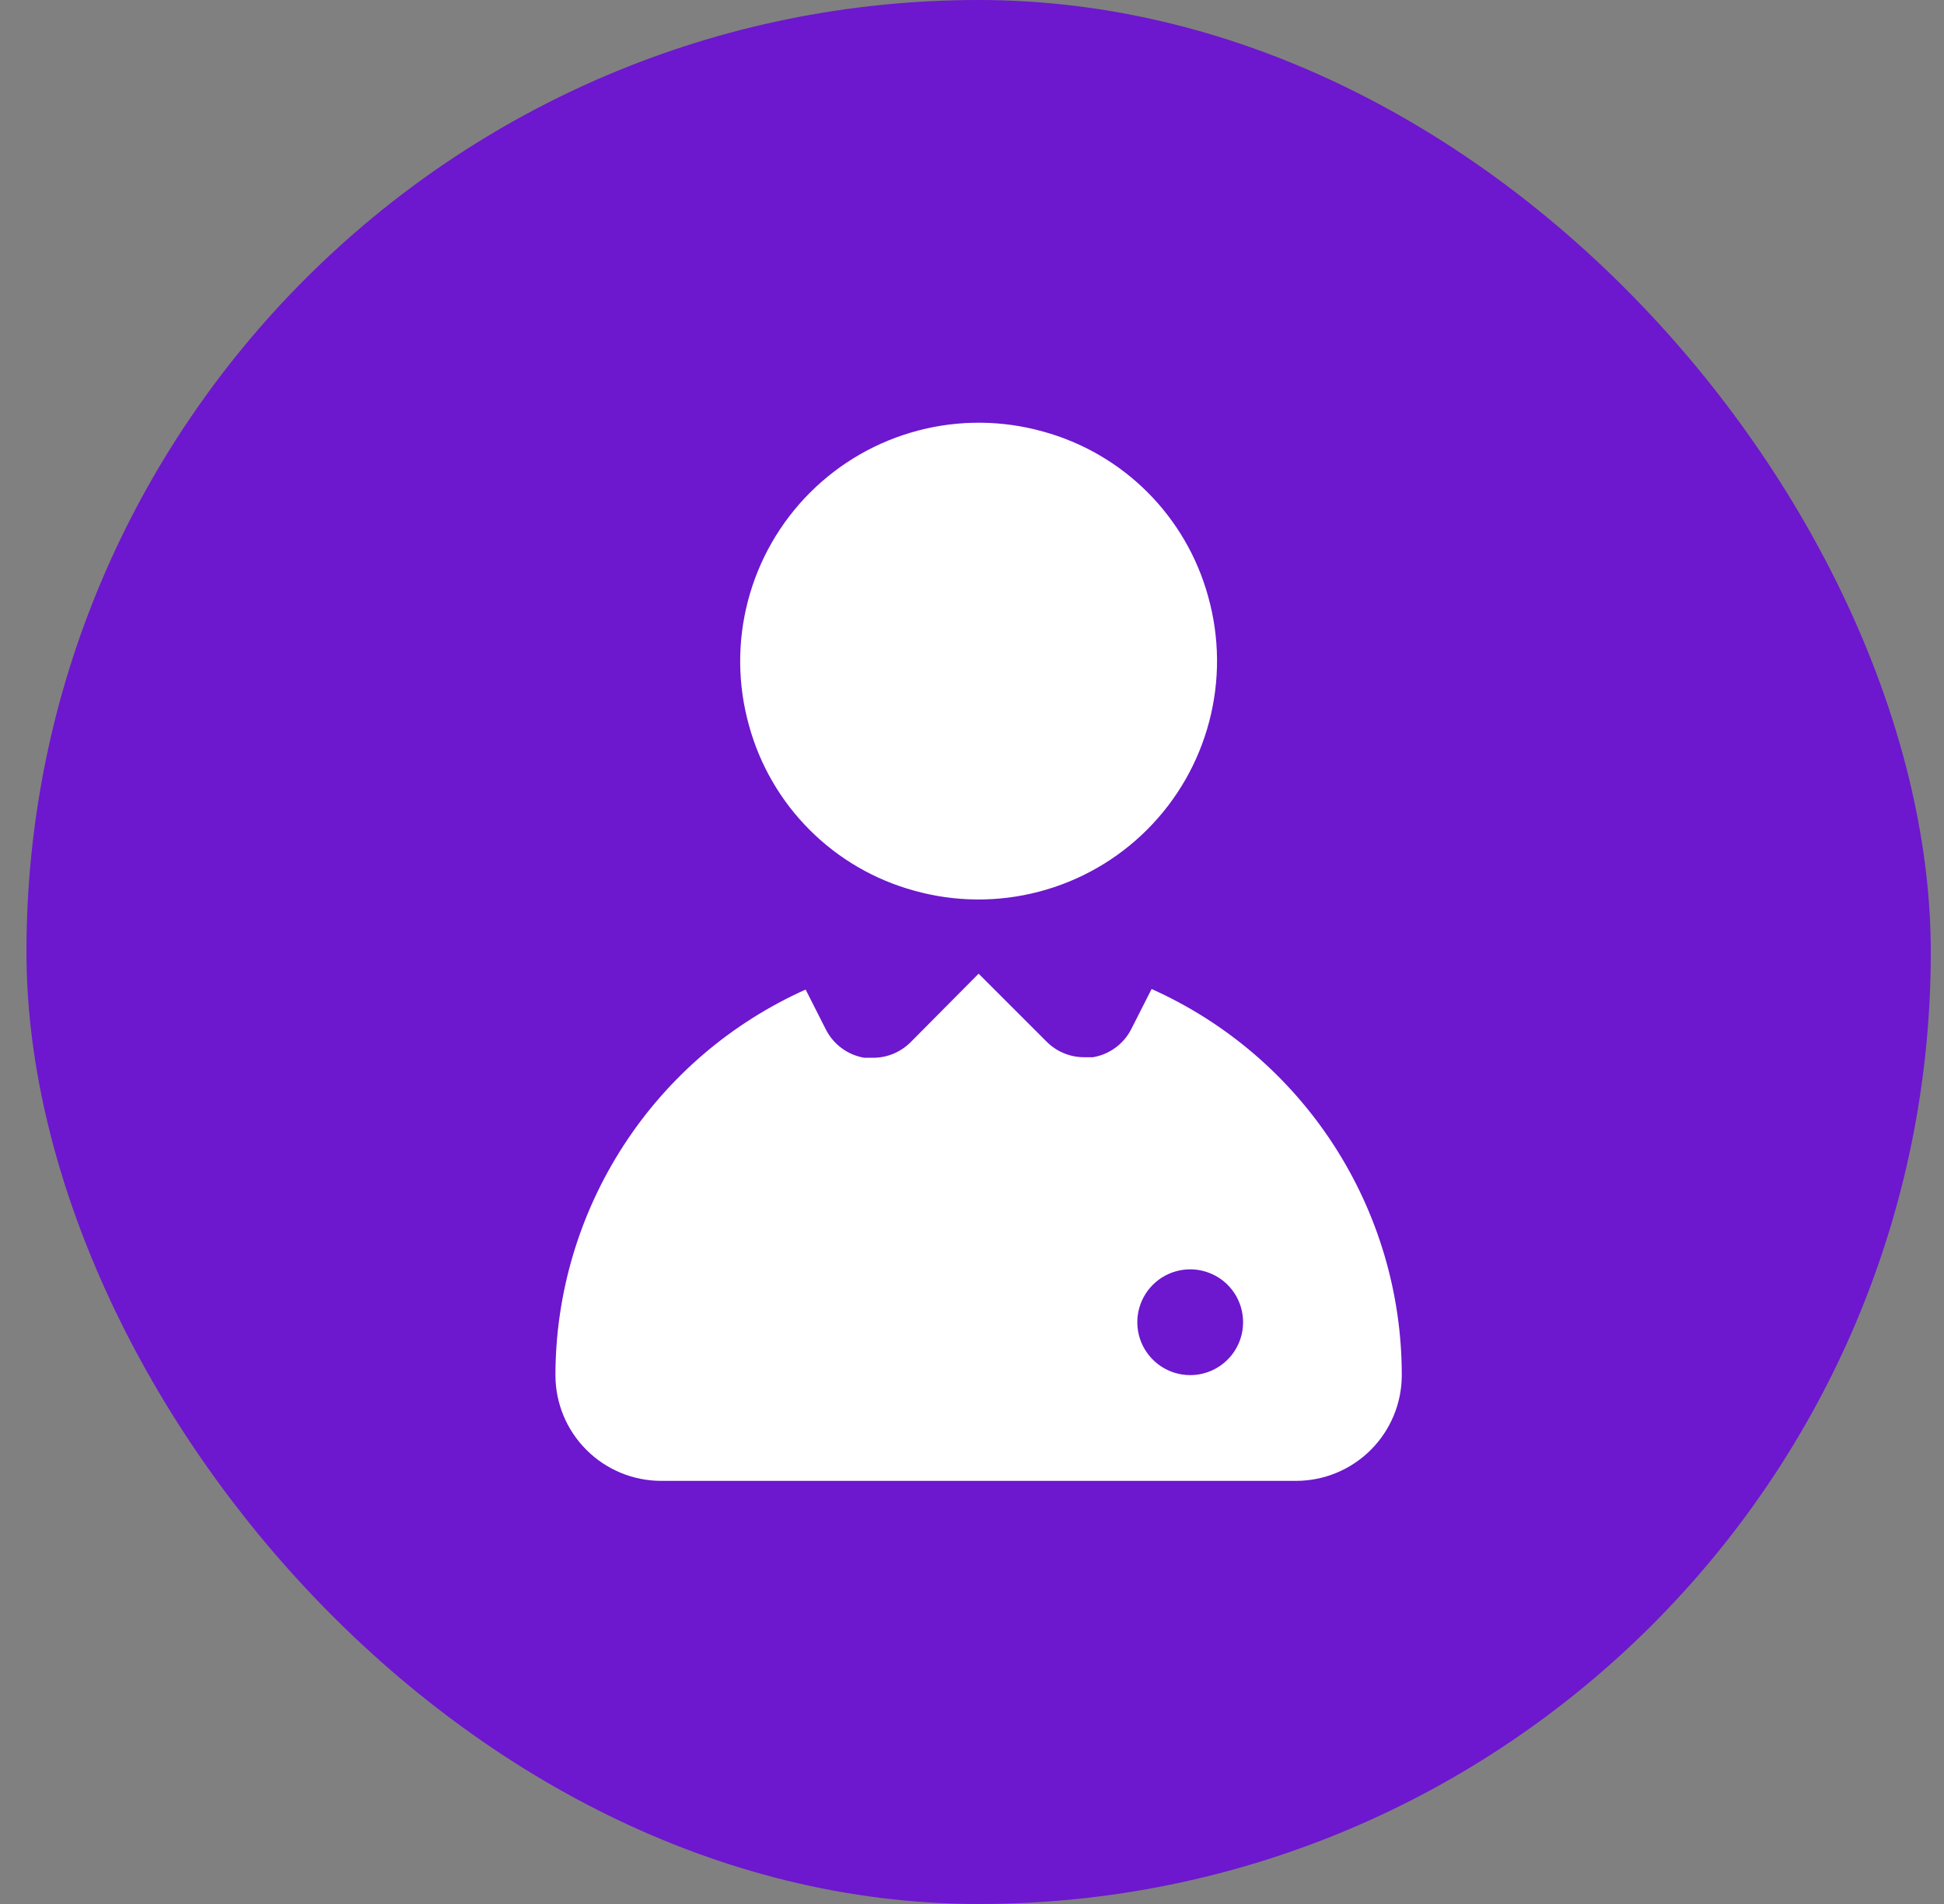 <svg width="49" height="48" viewBox="0 0 49 48" fill="none" xmlns="http://www.w3.org/2000/svg">
<rect x="0" y="0" width="49" height="48" fill="#808080" stroke="none"/>
<rect x="0.667" width="48" height="48" rx="24" fill="#6D17CE"/>
<path d="M23.04 22.453C24.068 22.741 25.154 22.751 26.186 22.48C27.219 22.21 28.161 21.67 28.915 20.915C29.67 20.161 30.21 19.219 30.48 18.186C30.751 17.154 30.741 16.068 30.453 15.04C30.18 14.045 29.653 13.139 28.924 12.409C28.195 11.68 27.288 11.153 26.293 10.88C25.266 10.592 24.18 10.582 23.147 10.853C22.115 11.123 21.173 11.663 20.418 12.418C19.663 13.173 19.123 14.115 18.853 15.147C18.582 16.18 18.592 17.266 18.88 18.293C19.153 19.288 19.68 20.195 20.41 20.924C21.139 21.653 22.045 22.18 23.04 22.453ZM29.027 24.933L28.52 25.933C28.426 26.122 28.289 26.285 28.12 26.41C27.951 26.535 27.754 26.619 27.547 26.653H27.333C27.158 26.654 26.984 26.621 26.822 26.554C26.659 26.488 26.511 26.39 26.387 26.267L24.667 24.547L22.947 26.28C22.822 26.404 22.674 26.501 22.512 26.568C22.349 26.634 22.175 26.668 22 26.667H21.787C21.579 26.632 21.383 26.549 21.214 26.424C21.044 26.298 20.907 26.135 20.813 25.947L20.307 24.947C18.431 25.787 16.837 27.151 15.719 28.876C14.6 30.6 14.003 32.611 14 34.667C14 35.374 14.281 36.052 14.781 36.552C15.281 37.052 15.959 37.333 16.667 37.333H32.667C33.374 37.333 34.052 37.052 34.552 36.552C35.052 36.052 35.333 35.374 35.333 34.667C35.333 32.609 34.737 30.595 33.618 28.868C32.499 27.141 30.905 25.774 29.027 24.933ZM30 34.667C29.736 34.667 29.479 34.589 29.259 34.442C29.04 34.295 28.869 34.087 28.768 33.844C28.667 33.6 28.641 33.332 28.692 33.073C28.744 32.815 28.871 32.577 29.057 32.391C29.244 32.204 29.481 32.077 29.74 32.026C29.998 31.974 30.267 32.001 30.51 32.102C30.754 32.202 30.962 32.373 31.109 32.593C31.255 32.812 31.333 33.07 31.333 33.333C31.333 33.687 31.193 34.026 30.943 34.276C30.693 34.526 30.354 34.667 30 34.667Z" fill="white"/>
</svg>
